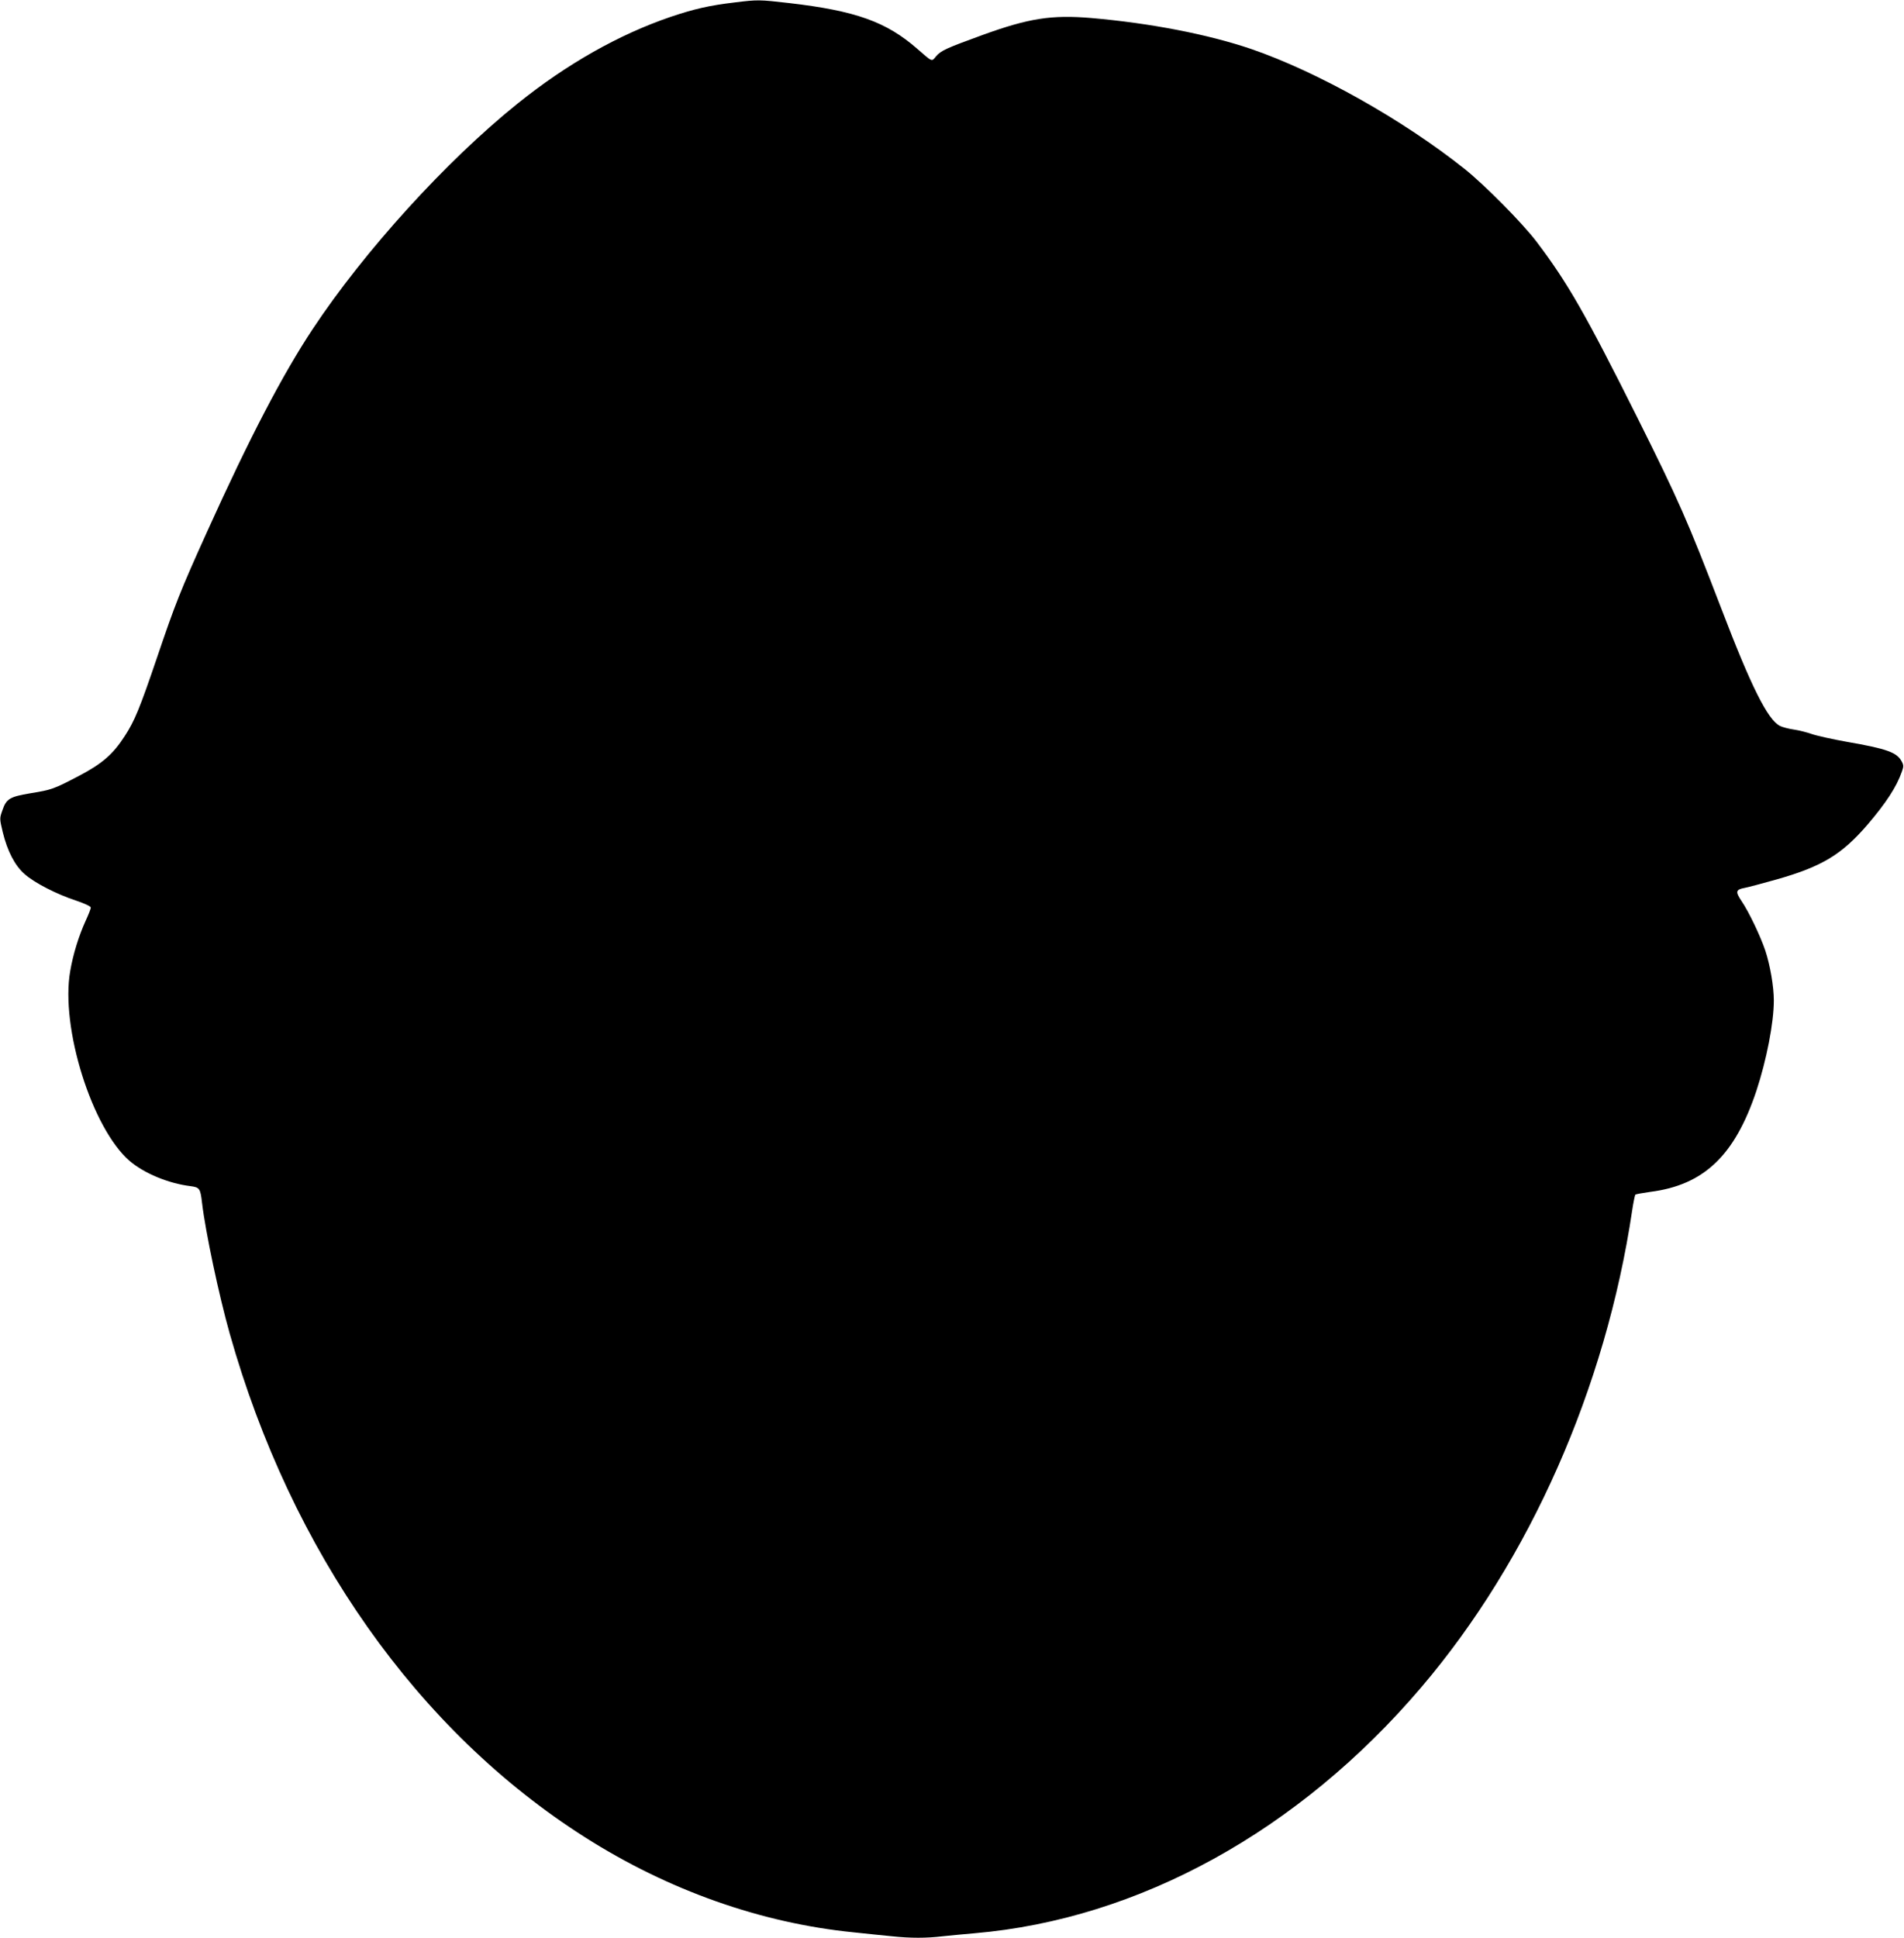 <?xml version="1.0" standalone="no"?>
<!DOCTYPE svg PUBLIC "-//W3C//DTD SVG 20010904//EN"
 "http://www.w3.org/TR/2001/REC-SVG-20010904/DTD/svg10.dtd">
<svg version="1.0" xmlns="http://www.w3.org/2000/svg"
 width="1258pt" height="1280pt" viewBox="0 0 1258 1280"
 preserveAspectRatio="xMidYMid meet">
<g transform="translate(0,1280) scale(0.1,-0.1)"
fill="#000000" stroke="none">
<path d="M4855 12784 c-169 -20 -268 -43 -423 -95 -343 -117 -686 -311 -1012
-573 -473 -380 -1014 -976 -1355 -1491 -199 -301 -416 -716 -698 -1340 -176
-389 -209 -473 -330 -830 -113 -332 -147 -416 -212 -516 -78 -121 -150 -184
-305 -265 -167 -87 -178 -91 -320 -114 -136 -23 -158 -36 -184 -112 -19 -54
-19 -55 2 -144 31 -127 81 -223 145 -278 64 -57 211 -133 340 -175 56 -19 97
-38 97 -46 0 -7 -15 -46 -34 -87 -46 -101 -83 -221 -102 -332 -66 -372 144
-1041 393 -1255 95 -81 255 -148 401 -166 61 -8 66 -15 77 -111 22 -188 112
-613 183 -864 407 -1440 1242 -2624 2347 -3326 550 -350 1163 -567 1775 -628
85 -9 199 -21 253 -26 123 -13 227 -13 336 0 47 5 142 14 211 20 1084 93 2142
675 2951 1625 716 841 1218 1976 1393 3149 8 54 18 101 21 105 4 3 48 11 98
18 354 45 558 239 701 665 68 206 116 452 116 599 0 93 -24 231 -56 329 -32
96 -110 259 -158 329 -41 61 -38 75 21 86 19 3 115 29 212 56 299 85 430 164
601 363 121 142 191 248 226 349 12 33 12 43 -1 67 -31 60 -98 84 -363 130
-95 17 -199 40 -230 51 -31 11 -85 25 -120 30 -35 5 -76 16 -92 24 -81 42
-190 260 -385 770 -227 591 -281 714 -561 1275 -339 677 -456 882 -663 1155
-92 121 -340 372 -474 479 -408 325 -972 642 -1412 793 -283 96 -663 170
-1055 204 -261 22 -411 -1 -715 -111 -245 -89 -278 -104 -311 -143 -29 -35
-22 -38 -123 50 -204 179 -408 252 -849 303 -194 22 -203 23 -357 4z"/>
</g>
</svg>
